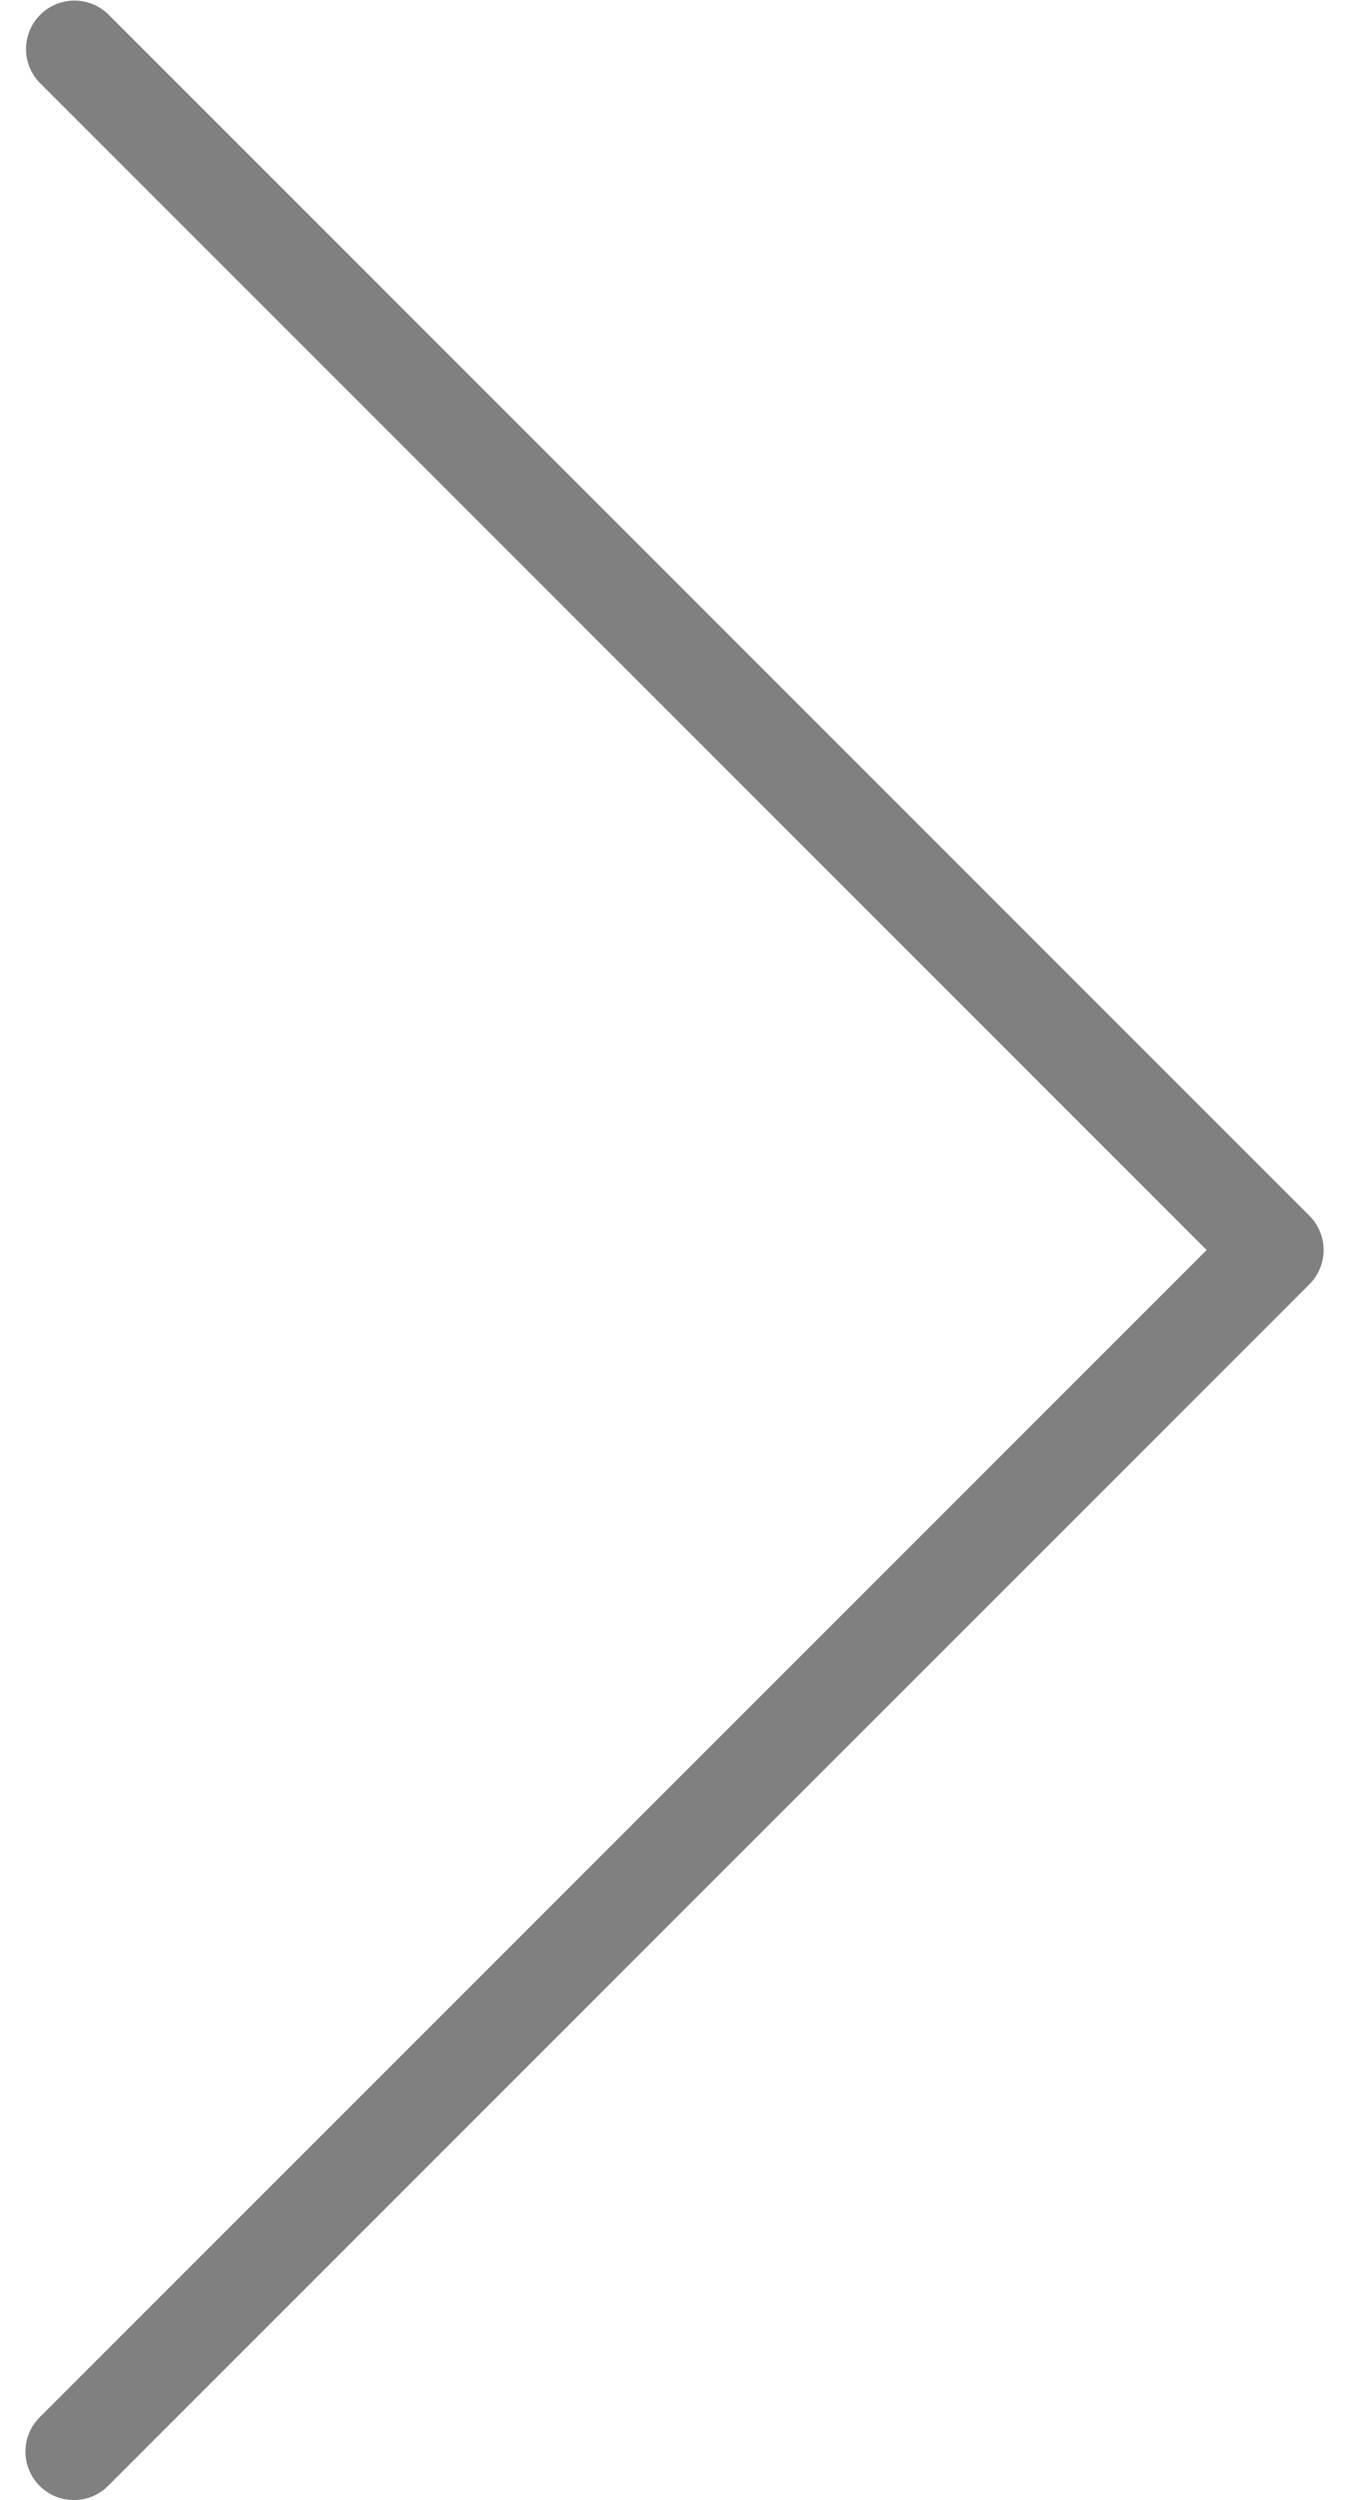<svg xmlns="http://www.w3.org/2000/svg" width="13.588" height="25.176" viewBox="0 0 26.799 51.599">
  <g id="Icon_feather-arrow-right" data-name="Icon feather-arrow-right" transform="translate(-24.149 -6.5)">
    <path id="Path_57" data-name="Path 57" d="M18,58.1a1,1,0,0,1-.707-1.707L41.385,32.3,17.293,8.207a1,1,0,0,1,1.414-1.414l24.8,24.8a1,1,0,0,1,0,1.414l-24.8,24.8A1,1,0,0,1,18,58.1Z" transform="translate(7.149 0)" fill="gray"/>
  </g>
</svg>

